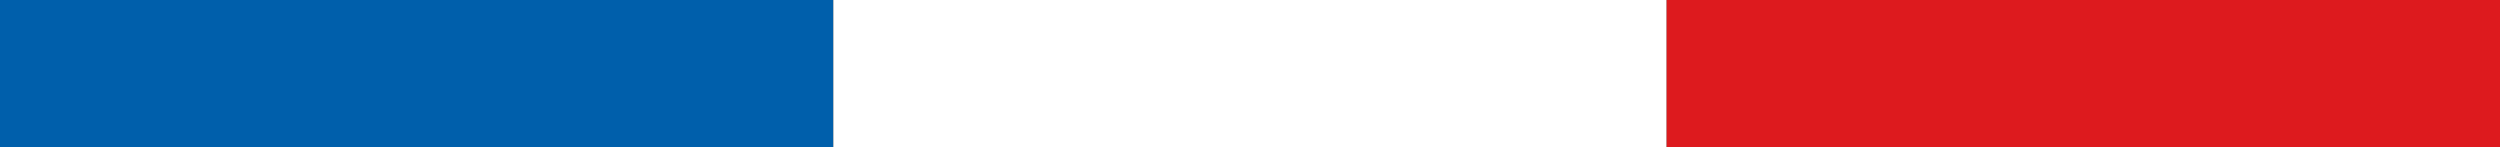 <?xml version="1.0" encoding="UTF-8"?>
<svg xmlns="http://www.w3.org/2000/svg" width="102" height="6" viewBox="0 0 102 6">
  <rect x="0" y="0" width="102" height="6" fill="#333333" stroke="none"/>
  <g id="fr-line" transform="translate(-1040 -3394)">
    <rect id="Rectangle_140" data-name="Rectangle 140" width="34" height="6" transform="translate(1040 3394)" fill="#005fab"></rect>
    <rect id="Rectangle_141" data-name="Rectangle 141" width="34" height="6" transform="translate(1074 3394)" fill="#fff"></rect>
    <rect id="Rectangle_142" data-name="Rectangle 142" width="34" height="6" transform="translate(1108 3394)" fill="#dd1a1e"></rect>
  </g>
</svg>
